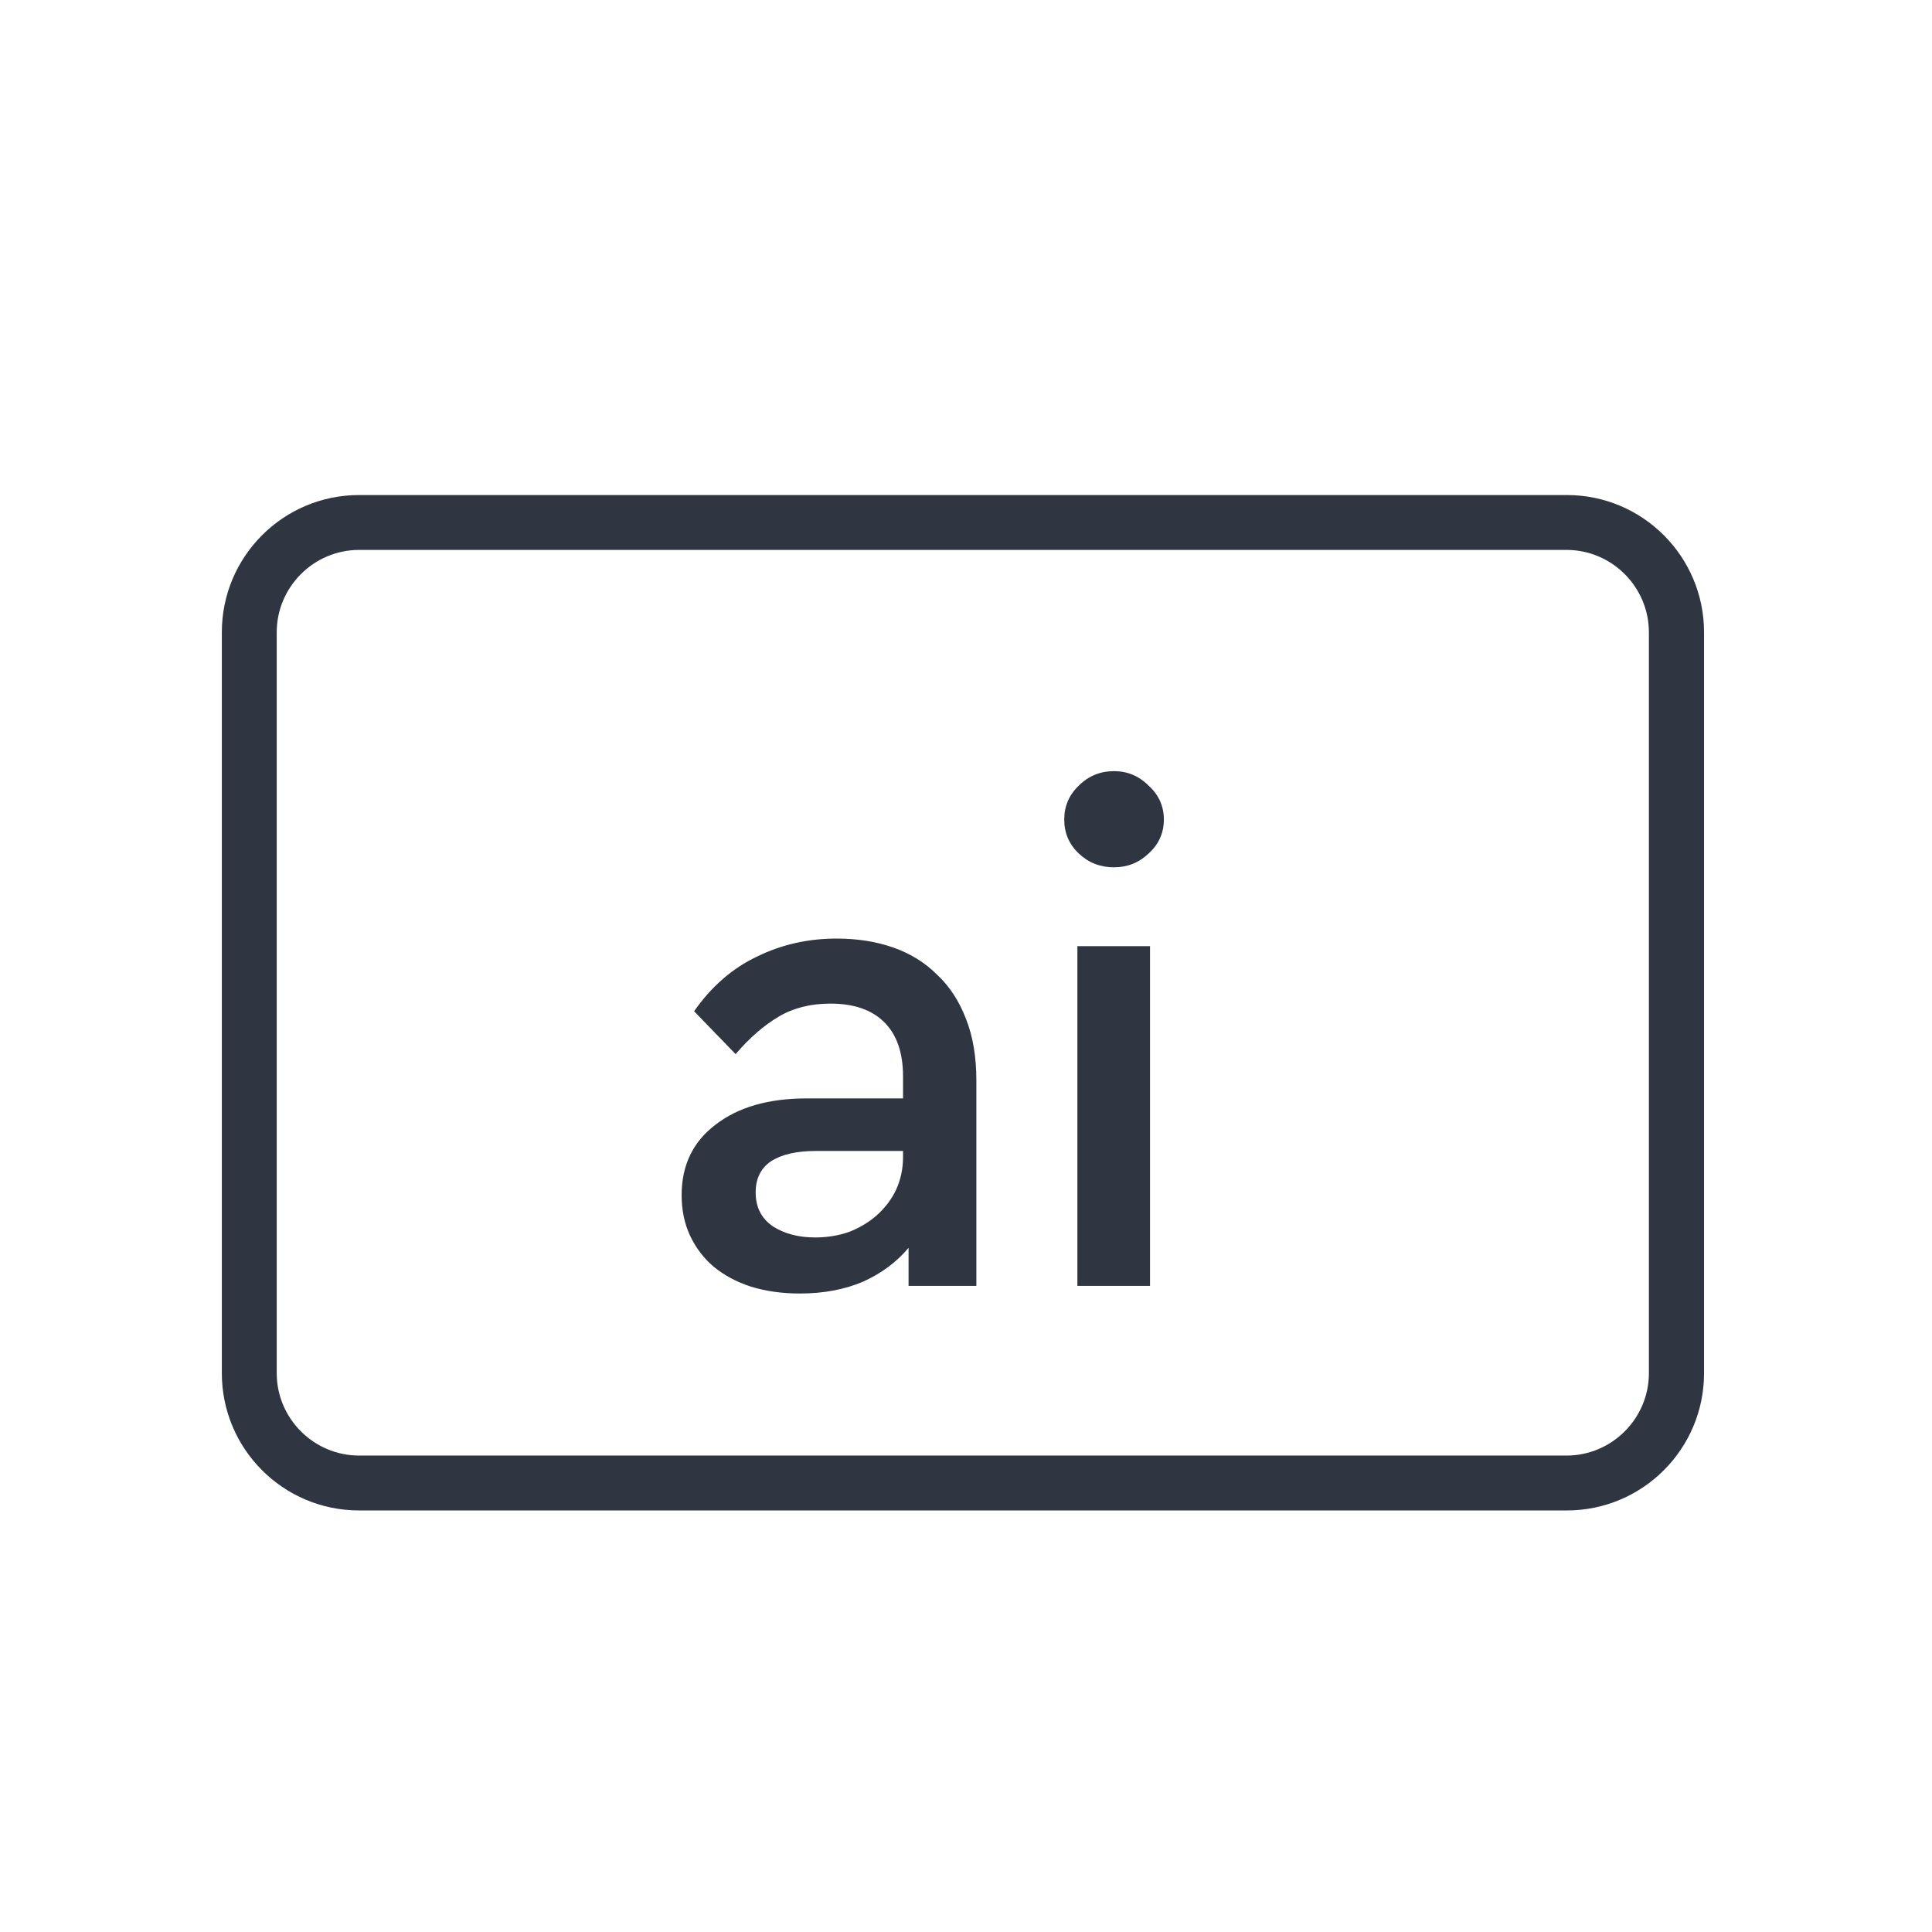 <?xml version="1.0" encoding="UTF-8" standalone="no"?>
<svg
   width="800"
   zoomAndPan="magnify"
   viewBox="0 0 600 600"
   height="800"
   preserveAspectRatio="xMidYMid meet"
   version="1.0"
   id="svg6"
   sodipodi:docname="Berater AI.svg"
   inkscape:version="1.3.2 (091e20e, 2023-11-25, custom)"
   xmlns:inkscape="http://www.inkscape.org/namespaces/inkscape"
   xmlns:sodipodi="http://sodipodi.sourceforge.net/DTD/sodipodi-0.dtd"
   xmlns="http://www.w3.org/2000/svg"
   xmlns:svg="http://www.w3.org/2000/svg">
  <defs
     id="defs6" />
  <sodipodi:namedview
     id="namedview6"
     pagecolor="#ffffff"
     bordercolor="#000000"
     borderopacity="0.25"
     inkscape:showpageshadow="2"
     inkscape:pageopacity="0.0"
     inkscape:pagecheckerboard="0"
     inkscape:deskcolor="#d1d1d1"
     inkscape:zoom="1.1275"
     inkscape:cx="294.0133"
     inkscape:cy="462.97117"
     inkscape:window-width="3840"
     inkscape:window-height="2042"
     inkscape:window-x="-12"
     inkscape:window-y="-12"
     inkscape:window-maximized="1"
     inkscape:current-layer="svg6" />
  <rect
     x="-60"
     width="720"
     fill="#ffffff"
     y="-60"
     height="720"
     fill-opacity="1"
     id="rect1"
     style="fill:none" />
  <rect
     x="-60"
     width="720"
     fill="#ffffff"
     y="-60"
     height="720"
     fill-opacity="1"
     id="rect2"
     style="fill:none" />
  <path
     fill="#2f3641"
     d="m 486.507,153.74 h -375 c -23.523,0 -42.613,19.09 -42.613,42.613 v 230.117 c 0,23.523 19.09,42.613 42.613,42.613 h 375.086 c 23.523,0 42.613,-19.09 42.613,-42.613 V 196.353 c 0,-23.523 -19.09,-42.613 -42.613,-42.613 z m 25.57,272.727 c 0,14.062 -11.504,25.57 -25.566,25.57 h -375 c -14.063,0 -25.57,-11.508 -25.57,-25.57 V 196.353 c 0,-14.062 11.508,-25.57 25.57,-25.57 h 375 c 14.062,0 25.566,11.508 25.566,25.57 z"
     fill-opacity="1"
     fill-rule="nonzero"
     id="path2"
     sodipodi:nodetypes="csssccssscsssssssss" />
  <path
     style="font-size:230.727px;font-family:Cera-Medium;-inkscape-font-specification:'Cera-Medium, Normal';fill:#2f3641;stroke-width:8.208"
     d="m 259.817,291.481 q 9.669,0 17.619,2.793 7.95,2.793 13.537,8.38 5.801,5.372 9.024,13.752 3.223,8.165 3.223,19.123 v 63.816 H 282.163 V 387.527 q -5.587,6.661 -14.181,10.529 -8.595,3.653 -19.553,3.653 -8.38,0 -15.256,-2.149 -6.661,-2.149 -11.603,-6.231 -4.727,-4.082 -7.306,-9.669 -2.578,-5.587 -2.578,-12.462 0,-13.966 10.529,-21.917 10.529,-8.165 28.363,-8.165 h 29.867 v -6.876 q 0,-10.958 -5.801,-16.76 -5.801,-5.801 -16.76,-5.801 -9.239,0 -16.115,4.082 -6.876,4.082 -13.322,11.603 l -12.892,-13.322 q 8.165,-11.603 19.553,-16.975 11.388,-5.587 24.71,-5.587 z m -6.661,92.823 q 5.587,0 10.529,-1.719 4.942,-1.934 8.595,-5.157 3.868,-3.438 6.016,-7.95 2.149,-4.727 2.149,-10.099 v -1.934 h -27.073 q -9.024,0 -13.966,3.223 -4.727,3.223 -4.727,9.669 0,6.876 5.372,10.529 5.372,3.438 13.107,3.438 z m 103.996,15.041 H 334.591 V 293.845 h 22.561 z M 345.979,239.483 q 6.231,0 10.743,4.512 4.727,4.297 4.727,10.529 0,6.231 -4.727,10.529 -4.512,4.297 -10.743,4.297 -6.446,0 -10.958,-4.297 -4.512,-4.297 -4.512,-10.529 0,-6.231 4.512,-10.529 4.512,-4.512 10.958,-4.512 z"
     id="text1"
     aria-label="ai" />
</svg>
